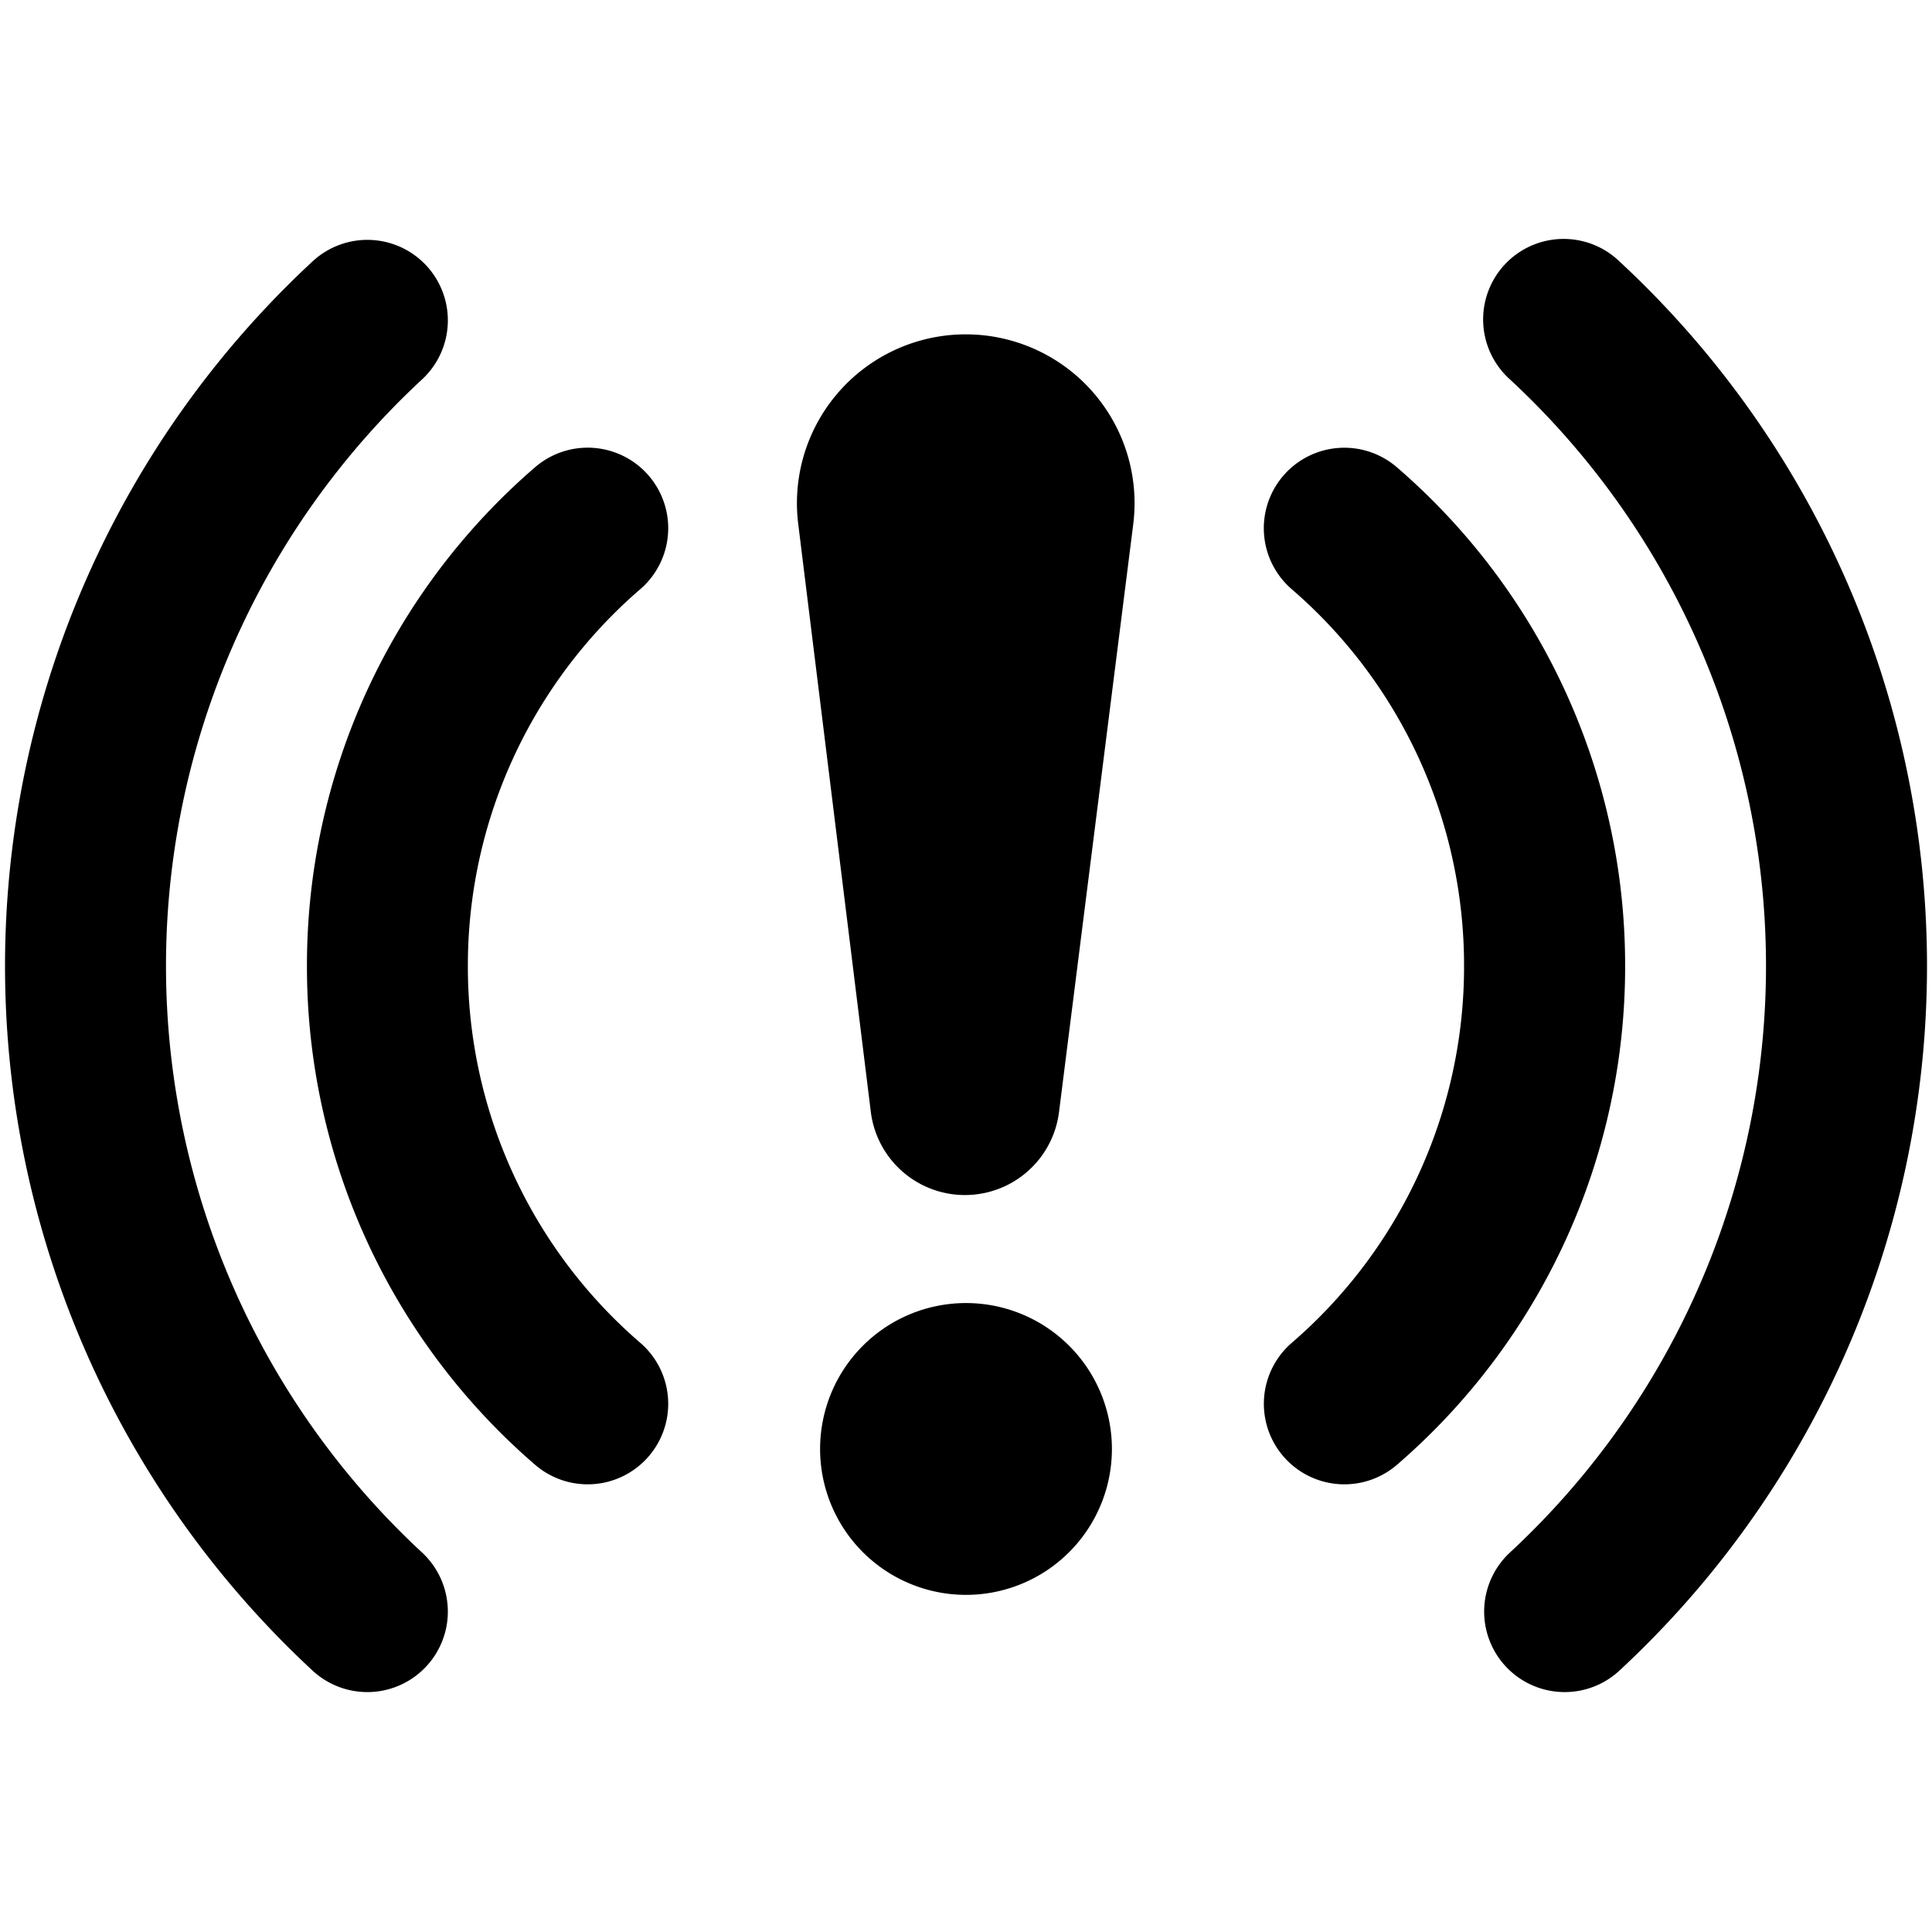 <svg xmlns="http://www.w3.org/2000/svg" fill="none" viewBox="0 0 24 24"><path fill="#000000" fill-rule="evenodd" d="M5.297 3.3a1 1 0 0 1 -0.054 1.413 9.936 9.936 0 0 0 0 14.573 1 1 0 0 1 -1.36 1.467 11.937 11.937 0 0 1 0 -17.506 1 1 0 0 1 1.414 0.053Zm14.82 -0.053a1 1 0 1 0 -1.36 1.466 9.936 9.936 0 0 1 0 14.573 1 1 0 1 0 1.36 1.467 11.936 11.936 0 0 0 0 -17.506Zm-9.3 10.56a1.178 1.178 0 0 0 2.339 0.003l0.921 -7.294a2.097 2.097 0 1 0 -4.161 -0.006l0.901 7.297ZM7.955 7.318a1 1 0 0 0 -1.309 -1.513A8.17 8.17 0 0 0 3.813 12a8.17 8.17 0 0 0 2.833 6.195 1 1 0 1 0 1.309 -1.513A6.17 6.17 0 0 1 5.812 12a6.17 6.17 0 0 1 2.143 -4.682Zm7.988 -1.41a1 1 0 0 1 1.41 -0.103A8.17 8.17 0 0 1 20.188 12a8.17 8.17 0 0 1 -2.833 6.195 1 1 0 1 1 -1.309 -1.513A6.17 6.17 0 0 0 18.187 12a6.17 6.17 0 0 0 -2.142 -4.682 1 1 0 0 1 -0.102 -1.41ZM12 19.812a1.812 1.812 0 1 0 0 -3.625 1.812 1.812 0 0 0 0 3.625Z" clip-rule="evenodd" stroke-width="1"></path></svg>